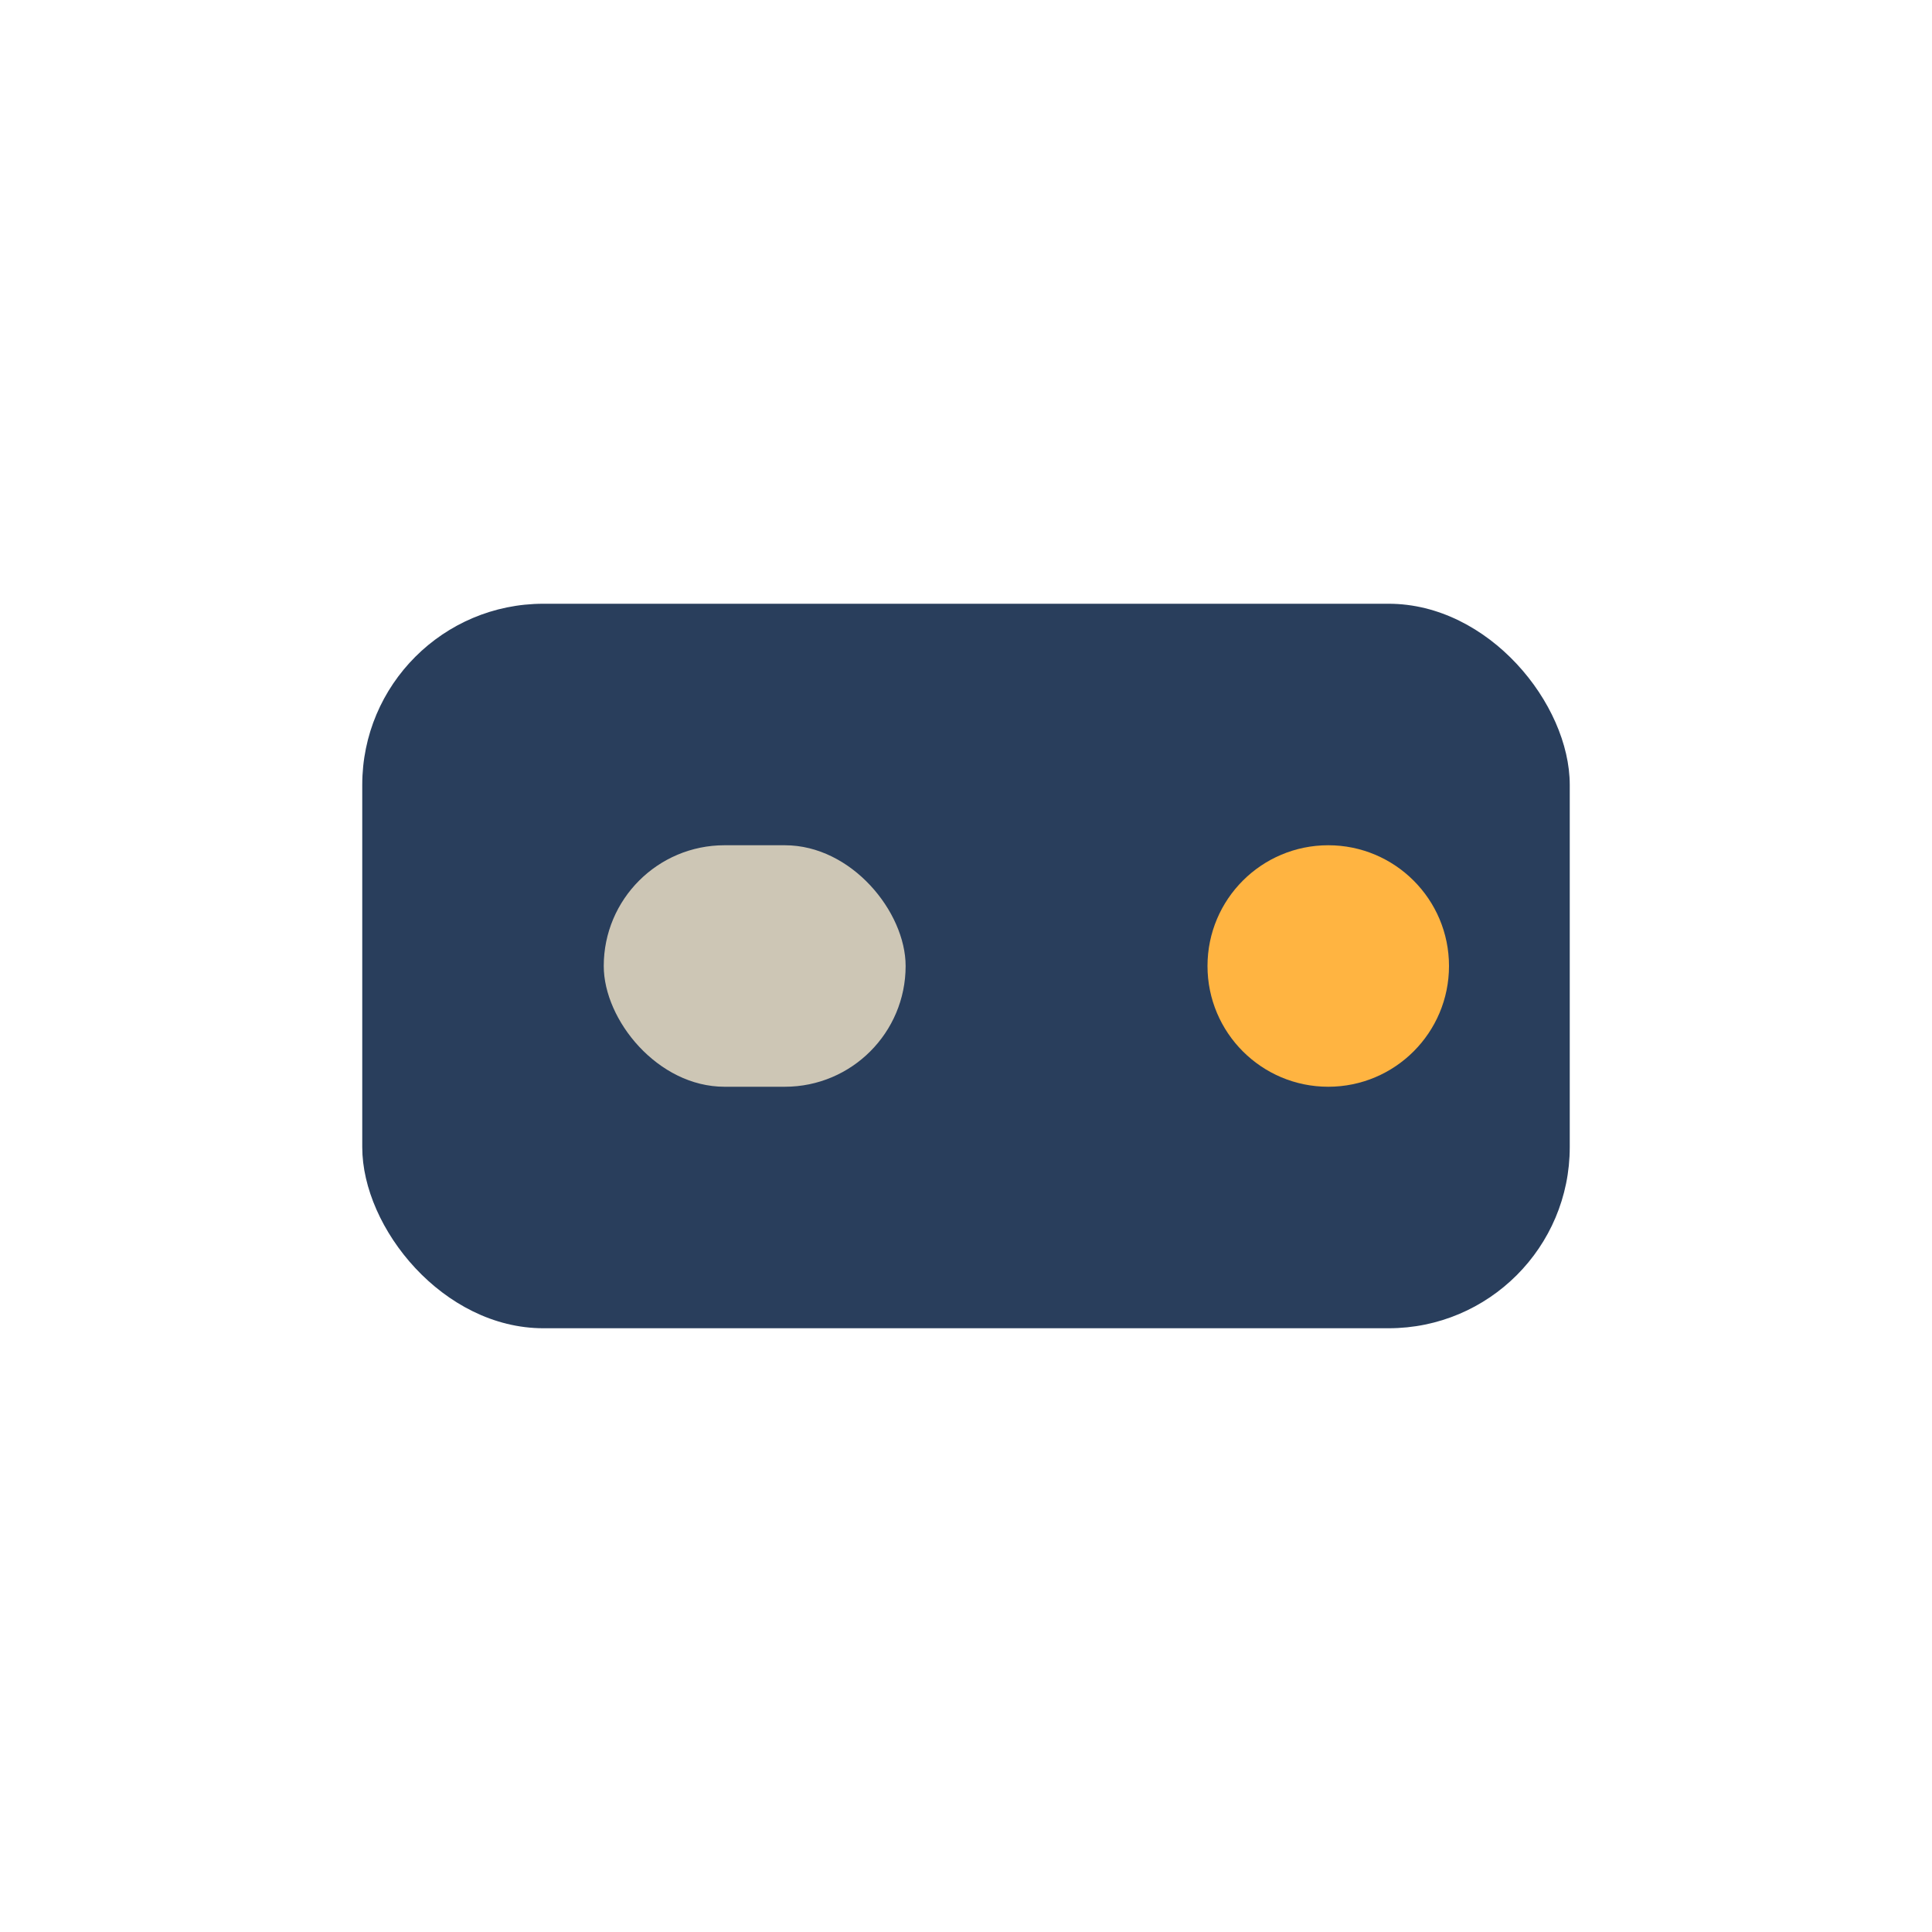 <?xml version="1.0" encoding="UTF-8"?>
<svg xmlns="http://www.w3.org/2000/svg" width="32" height="32" viewBox="0 0 32 32"><rect x="6" y="10" width="20" height="12" rx="3" fill="#293E5C"/><circle cx="22" cy="16" r="2" fill="#FFB441"/><rect x="10" y="14" width="5" height="4" rx="2" fill="#CDC6B5"/></svg>